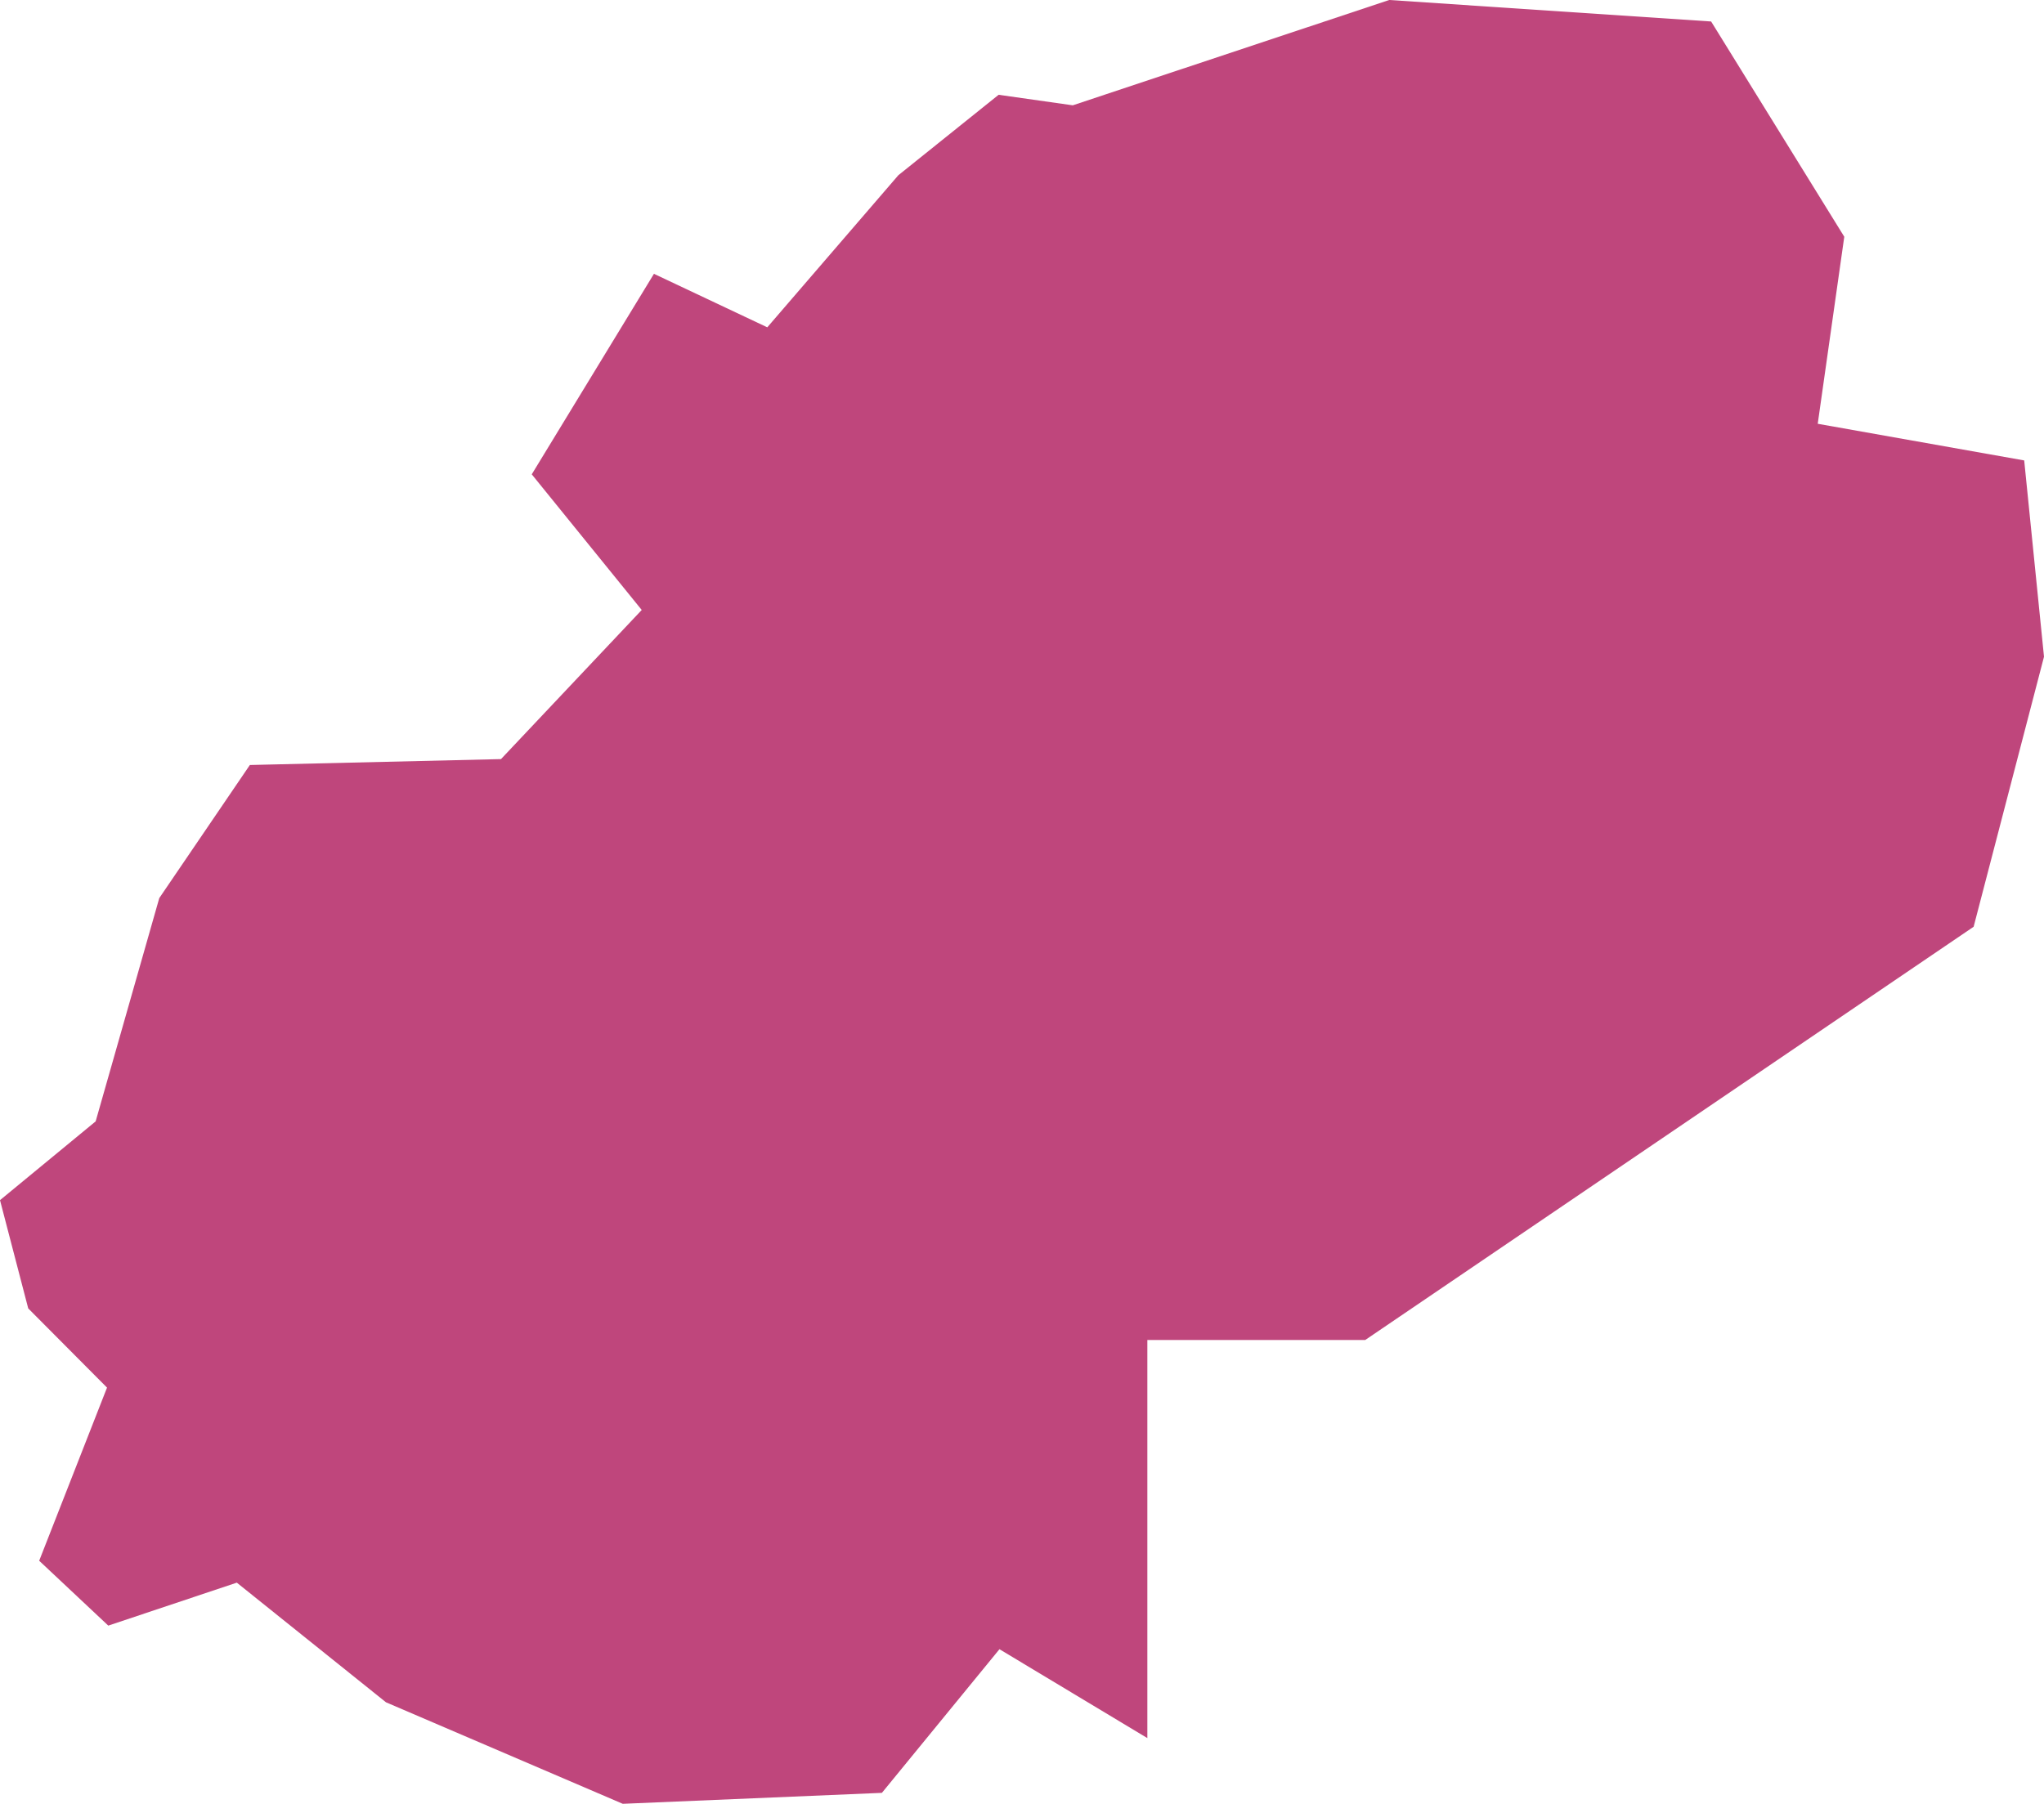 <svg id="Layer_1" data-name="Layer 1" xmlns="http://www.w3.org/2000/svg" viewBox="0 0 48.51 42.82"><defs><style>.cls-1{fill:#bf467c;}</style></defs><title>11-hover</title><polygon class="cls-1" points="15.52 6.5 12.62 11.26 15.23 14.48 11.89 18.02 5.93 18.16 3.78 21.32 2.27 26.62 0 28.49 0.67 31.06 2.54 32.94 0.93 37.05 2.57 38.59 5.62 37.57 9.16 40.41 14.78 42.82 20.93 42.56 23.72 39.15 27.23 41.26 27.23 31.81 32.4 31.81 46.84 22 48.51 15.59 48.04 10.93 43.14 10.06 43.77 5.62 40.61 0.51 32.97 0 25.46 2.5 23.7 2.25 21.32 4.16 18.21 7.77 15.52 6.5"/></svg>